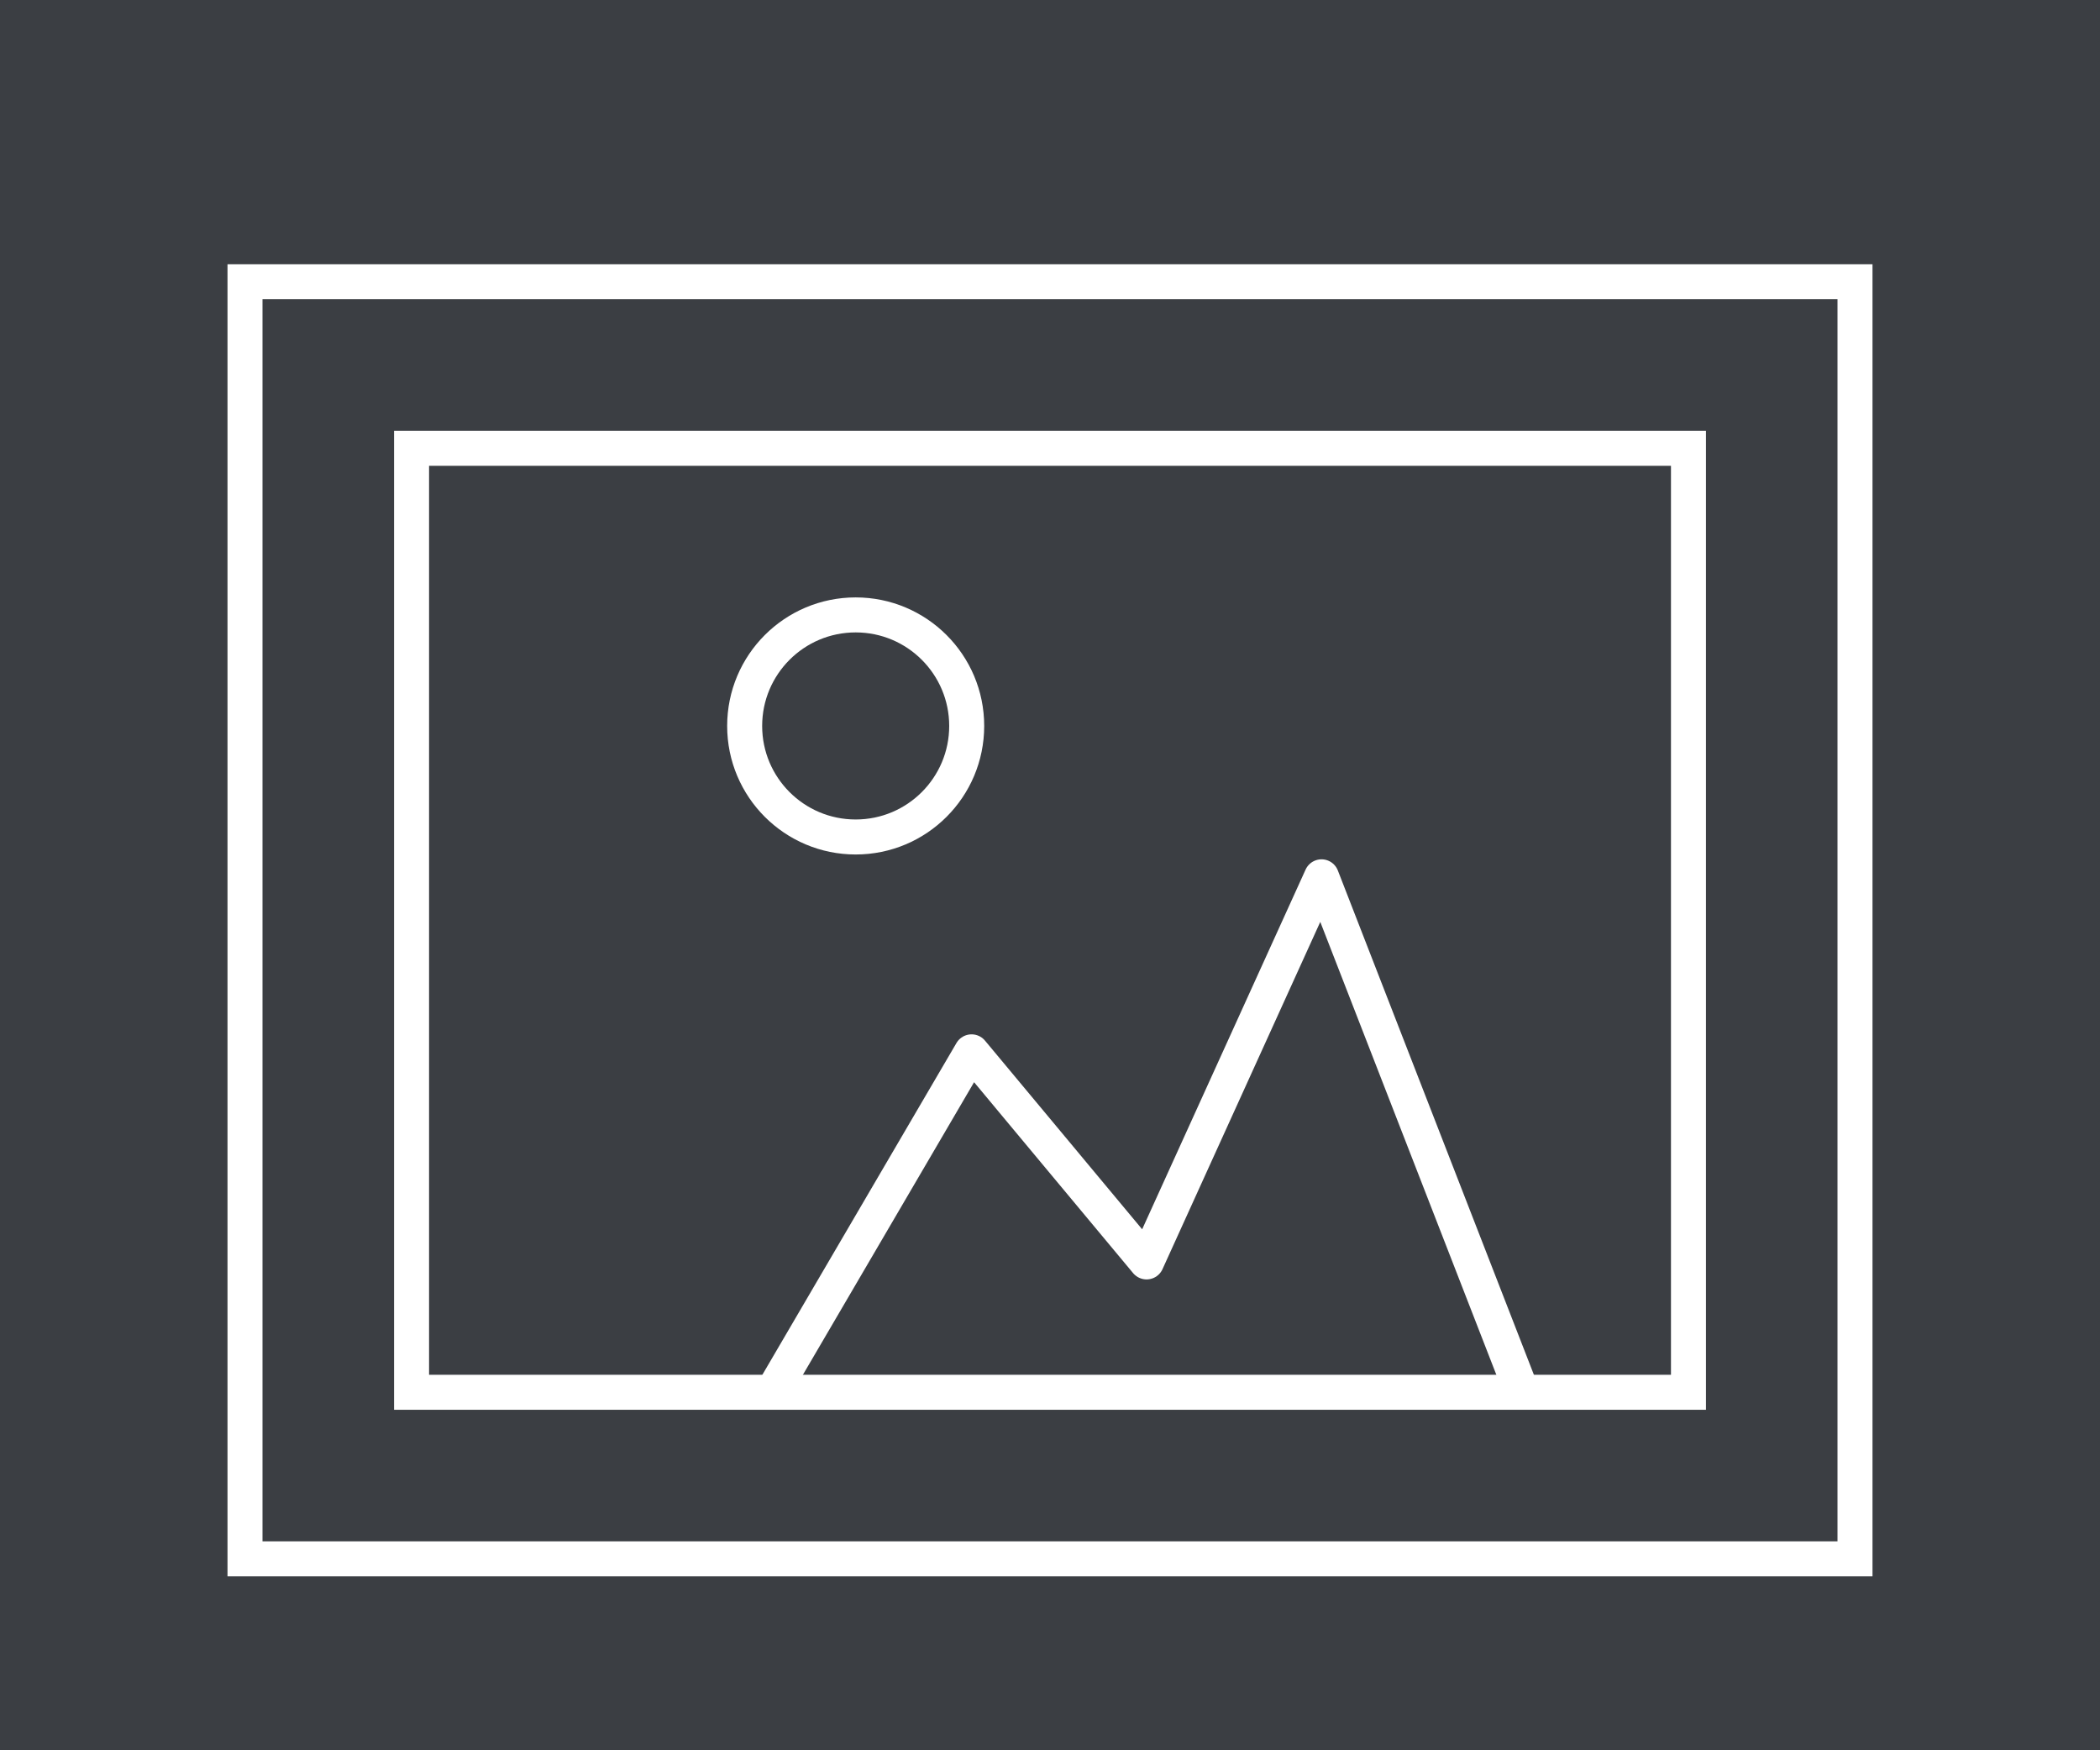 <svg xmlns="http://www.w3.org/2000/svg" width="60" height="50" viewBox="0 0 60 50">
  <defs>
    <style>
      .cls-1 {
        fill: #3b3e43;
      }

      .cls-2, .cls-3 {
        fill: none;
        stroke: #fff;
      }

      .cls-2 {
        stroke-miterlimit: 10;
      }

      .cls-3 {
        stroke-linejoin: round;
      }
    </style>
  </defs>
  <title>Artboard 1 copy 10</title>
  <g id="BG">
    <rect class="cls-1" width="60" height="50"/>
  </g>
  <g id="Icons">
    <g>
      <g>
        <rect class="cls-2" x="7" y="8.048" width="46" height="36.483"/>
        <rect class="cls-2" x="11.759" y="12.807" width="36.483" height="26.966"/>
      </g>
      <g>
        <polyline class="cls-3" points="43.483 39.772 37.758 25.048 32.759 36.049 27.759 30.048 22.069 39.772"/>
        <circle class="cls-3" cx="24.448" cy="20.738" r="3.172"/>
      </g>
    </g>
  </g>
</svg>
